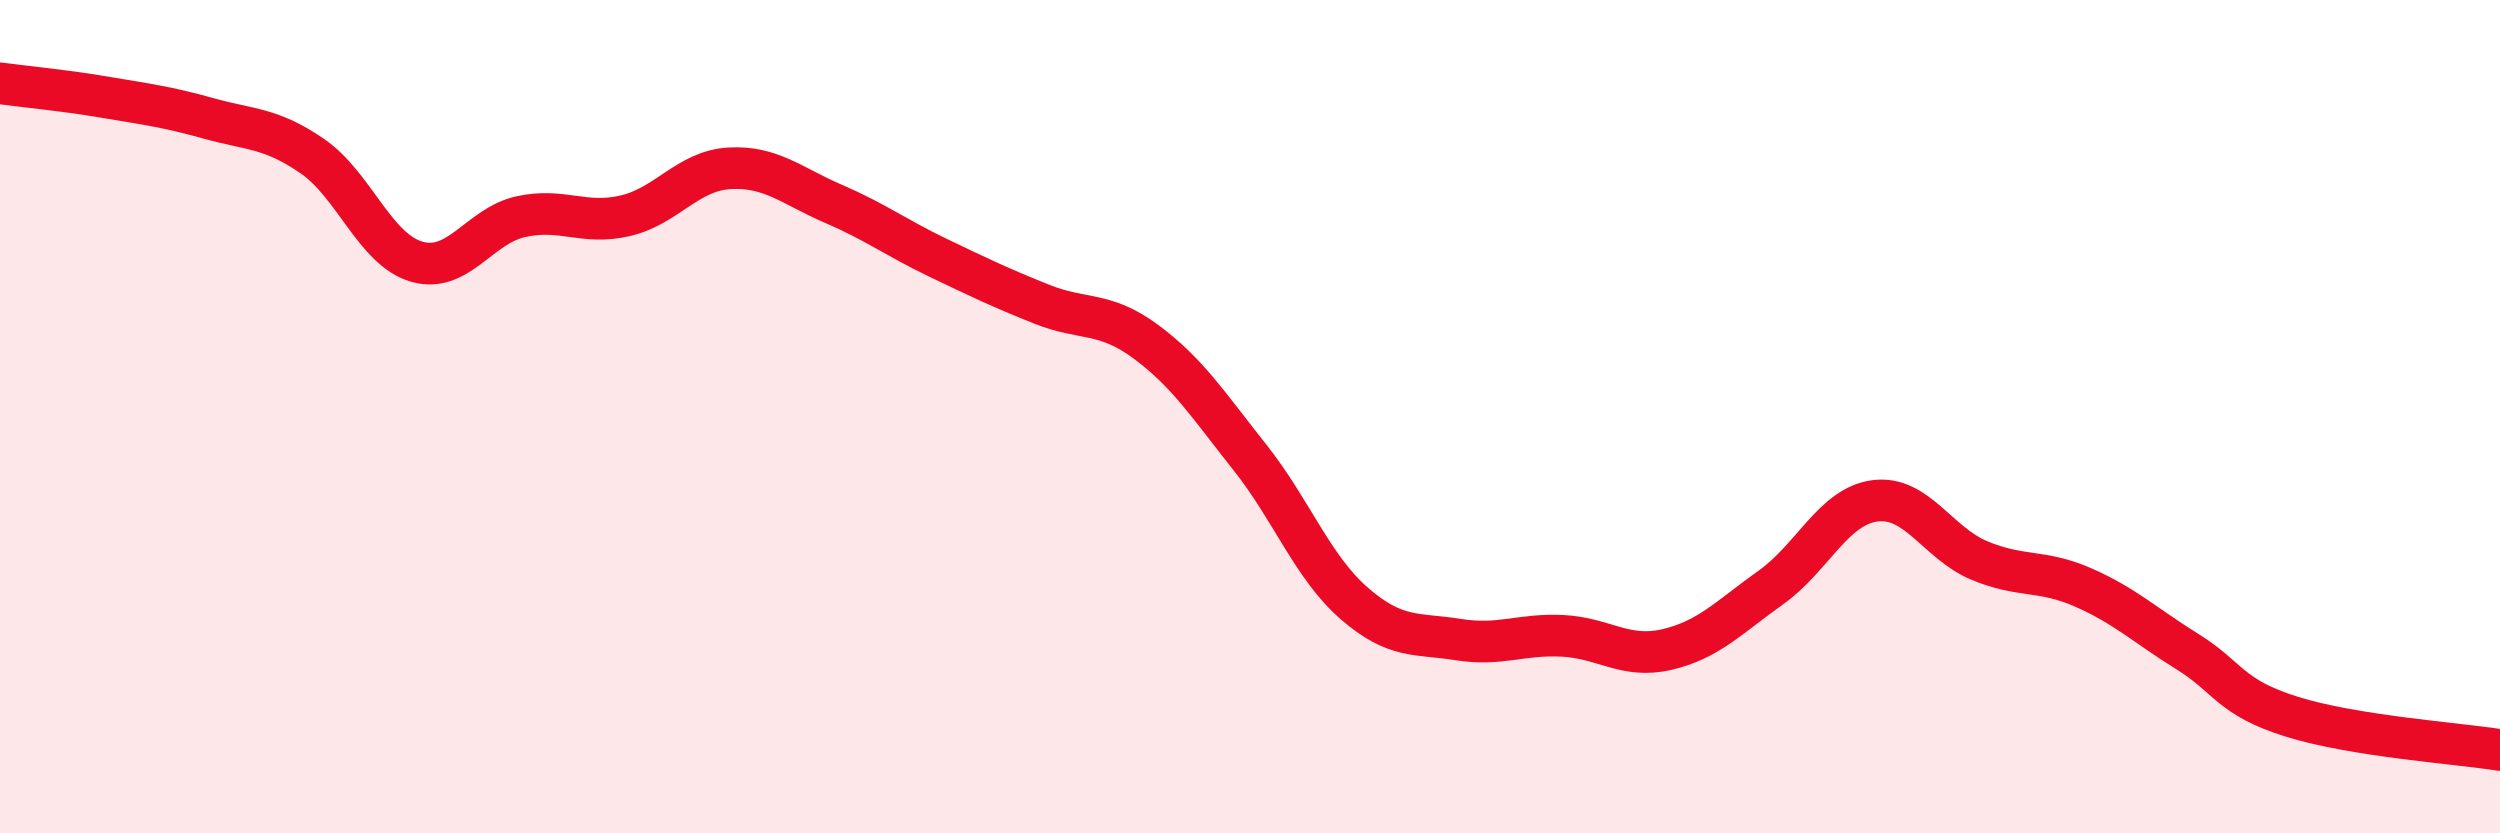 
    <svg width="60" height="20" viewBox="0 0 60 20" xmlns="http://www.w3.org/2000/svg">
      <path
        d="M 0,2 C 0.5,2.07 1.5,2.16 2.5,2.33 C 3.5,2.5 4,2.56 5,2.84 C 6,3.12 6.5,3.06 7.5,3.75 C 8.5,4.44 9,5.99 10,6.28 C 11,6.57 11.5,5.42 12.5,5.2 C 13.5,4.98 14,5.41 15,5.18 C 16,4.95 16.5,4.1 17.5,4.04 C 18.5,3.98 19,4.46 20,4.89 C 21,5.32 21.5,5.7 22.5,6.18 C 23.5,6.66 24,6.9 25,7.3 C 26,7.7 26.5,7.46 27.5,8.2 C 28.5,8.94 29,9.72 30,10.98 C 31,12.24 31.5,13.61 32.5,14.48 C 33.5,15.35 34,15.19 35,15.35 C 36,15.51 36.5,15.21 37.5,15.26 C 38.5,15.31 39,15.82 40,15.59 C 41,15.36 41.5,14.81 42.5,14.1 C 43.5,13.39 44,12.15 45,12.02 C 46,11.89 46.5,13.03 47.5,13.45 C 48.5,13.87 49,13.66 50,14.1 C 51,14.54 51.5,15.02 52.5,15.64 C 53.5,16.26 53.5,16.73 55,17.2 C 56.5,17.67 59,17.84 60,18L60 20L0 20Z"
        fill="#EB0A25"
        opacity="0.1"
        stroke-linecap="round"
        stroke-linejoin="round"
      />
      <path
        d="M 0,2 C 0.5,2.07 1.5,2.16 2.5,2.33 C 3.5,2.5 4,2.56 5,2.84 C 6,3.12 6.5,3.06 7.5,3.75 C 8.5,4.44 9,5.99 10,6.28 C 11,6.57 11.5,5.42 12.5,5.2 C 13.5,4.98 14,5.41 15,5.18 C 16,4.95 16.5,4.1 17.5,4.04 C 18.5,3.98 19,4.46 20,4.89 C 21,5.32 21.5,5.7 22.5,6.18 C 23.5,6.66 24,6.9 25,7.3 C 26,7.7 26.5,7.46 27.5,8.2 C 28.5,8.94 29,9.72 30,10.98 C 31,12.24 31.5,13.61 32.5,14.48 C 33.5,15.35 34,15.19 35,15.35 C 36,15.51 36.5,15.21 37.5,15.26 C 38.5,15.31 39,15.82 40,15.59 C 41,15.36 41.5,14.81 42.5,14.1 C 43.5,13.39 44,12.15 45,12.02 C 46,11.89 46.5,13.03 47.5,13.45 C 48.5,13.87 49,13.66 50,14.1 C 51,14.54 51.5,15.02 52.5,15.64 C 53.5,16.26 53.5,16.73 55,17.2 C 56.5,17.67 59,17.84 60,18"
        stroke="#EB0A25"
        stroke-width="1"
        fill="none"
        stroke-linecap="round"
        stroke-linejoin="round"
      />
    </svg>
  